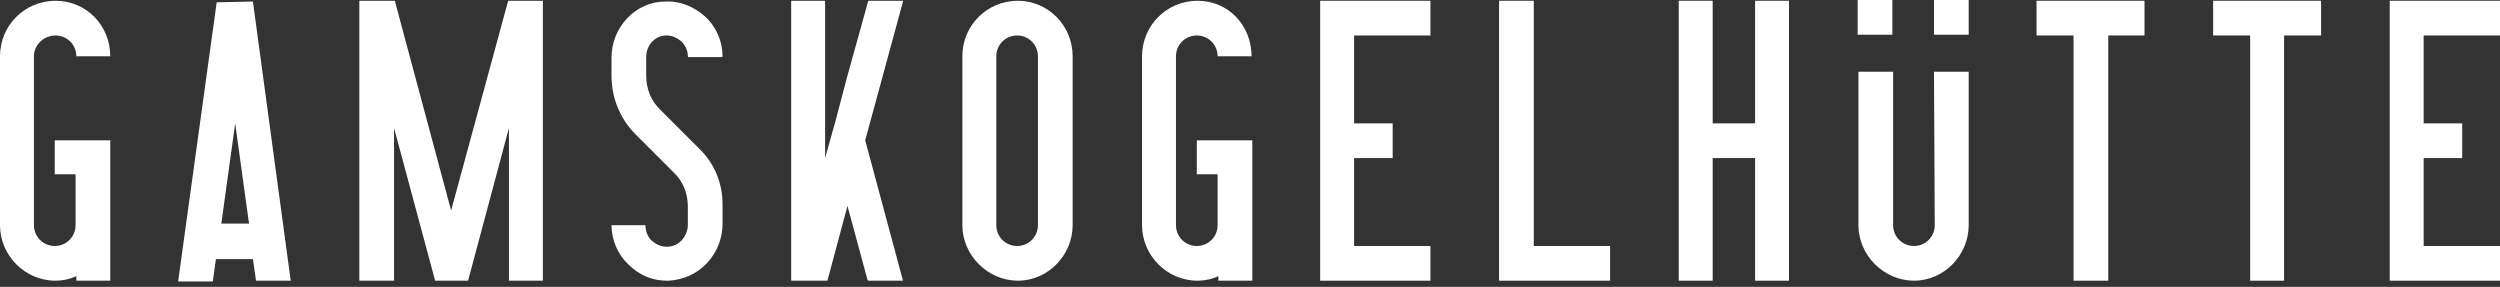 <?xml version="1.0" encoding="utf-8"?>
<!-- Generator: Adobe Illustrator 26.5.0, SVG Export Plug-In . SVG Version: 6.00 Build 0)  -->
<svg version="1.1" id="Ebene_1" xmlns="http://www.w3.org/2000/svg" xmlns:xlink="http://www.w3.org/1999/xlink" x="0px" y="0px"
	 viewBox="0 0 324.2 37.2" style="enable-background:new 0 0 324.2 37.2;" xml:space="preserve">
<rect x="0" y="0" width="324.2" height="37.2" fill="#333333" stroke="none"/>
<style type="text/css">
	.st0{fill:#FFFFFF;}
</style>
<path class="st0" d="M14.3,7.3H9.9c0-1.5-1.2-2.7-2.7-2.7S4.4,5.8,4.4,7.3v21.9c0,1.5,1.2,2.7,2.7,2.7s2.7-1.2,2.7-2.7v-6.6H7.1
	v-4.4h7.2v18.2H9.9v-0.6c-0.8,0.4-1.8,0.6-2.7,0.6c-4,0-7.2-3.3-7.2-7.2V7.3c0-4,3.2-7.2,7.2-7.2S14.3,3.3,14.3,7.3"/>
<path class="st0" d="M30.5,16l-1.8,13h3.6C32.3,29.1,30.5,16,30.5,16z M32.8,0.2l4.9,36.2h-4.5v0l-0.4-2.8h-4.8l-0.4,2.9h-4.5v0
	l5-36.2L32.8,0.2L32.8,0.2L32.8,0.2L32.8,0.2z"/>
<polygon class="st0" points="60.7,36.4 58.6,36.4 56.4,36.4 56.4,36.3 51.1,16.6 51.1,36.4 46.6,36.4 46.6,0.1 51.2,0.1 58.5,27.3 
	65.9,0.1 70.4,0.1 70.4,36.4 66,36.4 66,16.6 "/>
<path class="st0" d="M83.8,7.4v2.4c0,1.7,0.6,3.3,1.9,4.5l5.1,5.1c1.9,1.9,2.9,4.4,2.9,7.1V29c0,1.9-0.7,3.7-2,5.1
	c-1.3,1.4-3.1,2.2-5,2.3h-0.2c-1.9,0-3.6-0.7-5-2.1c-1.4-1.3-2.2-3.2-2.2-5.1h4.4c0,0.8,0.3,1.5,0.8,2c0.6,0.5,1.2,0.8,2,0.8
	c1.5,0,2.7-1.3,2.7-2.9v-2.3c0-1.7-0.6-3.3-1.9-4.5l-4.9-4.9c-2-2-3.1-4.7-3.1-7.6V7.5c0-1.9,0.7-3.7,2-5.1c1.3-1.4,3.1-2.2,5-2.2
	c1.9-0.1,3.8,0.7,5.2,2c1.4,1.3,2.2,3.2,2.2,5.1c0,0,0,0.1-0.1,0.1h-4.3c0,0-0.1,0-0.1-0.1c0-0.7-0.3-1.4-0.8-1.9
	c-0.6-0.5-1.2-0.8-2-0.8C85,4.6,83.8,5.8,83.8,7.4"/>
<polygon class="st0" points="117.1,0.2 112.2,18.2 117.1,36.4 112.6,36.4 112.5,36.3 109.9,26.7 107.3,36.4 102.7,36.4 102.6,36.4 
	102.6,0.1 107,0.1 107,20.5 108.4,15.5 109.9,9.8 112.6,0.1 117.1,0.1 "/>
<path class="st0" d="M134.6,7.3c0-1.5-1.2-2.7-2.7-2.7s-2.7,1.2-2.7,2.7v21.9c0,1.5,1.2,2.7,2.7,2.7s2.7-1.2,2.7-2.7V7.3z
	 M139.1,7.3v21.9c0,3.9-3.2,7.2-7.1,7.2s-7.2-3.3-7.2-7.2V7.3c0-4,3.2-7.2,7.2-7.2C135.9,0.1,139.1,3.3,139.1,7.3"/>
<path class="st0" d="M162.3,7.3h-4.4c0-1.5-1.2-2.7-2.7-2.7s-2.7,1.2-2.7,2.7v21.9c0,1.5,1.2,2.7,2.7,2.7s2.7-1.2,2.7-2.7v-6.6h-2.7
	v-4.4h7.2v18.2h-4.4v-0.6c-0.8,0.4-1.8,0.6-2.7,0.6c-4,0-7.2-3.3-7.2-7.2V7.3c0-4,3.2-7.2,7.2-7.2S162.3,3.3,162.3,7.3"/>
<polygon class="st0" points="185.5,0.1 185.5,4.6 175.6,4.6 175.6,16 180.6,16 180.6,20.5 175.6,20.5 175.6,31.9 185.5,31.9 
	185.5,36.4 175.6,36.4 171.2,36.4 171.2,0.1 175.6,0.1 "/>
<polygon class="st0" points="194.4,36.4 194.4,0.1 198.9,0.1 198.9,31.9 208.8,31.9 208.8,36.4 198.9,36.4 "/>
<polygon class="st0" points="227.6,0.1 232,0.1 232,36.4 227.6,36.4 227.6,20.5 222.1,20.5 222.1,36.4 217.7,36.4 217.7,0.1 
	222.1,0.1 222.1,16 227.6,16 "/>
<path class="st0" d="M250.8,9.3h4.5v19.9c0,3.9-3.2,7.2-7.1,7.2s-7.2-3.3-7.2-7.2V9.3h4.5l0,19.9c0,1.5,1.2,2.7,2.7,2.7
	s2.7-1.2,2.7-2.7L250.8,9.3L250.8,9.3L250.8,9.3z"/>
<polygon class="st0" points="278.1,0.1 278.1,4.6 273.4,4.6 273.4,36.4 268.9,36.4 268.9,4.6 264.1,4.6 264.1,0.1 268.9,0.1 
	273.4,0.1 "/>
<polygon class="st0" points="301,0.1 301,4.6 296.2,4.6 296.2,36.4 291.8,36.4 291.8,4.6 287,4.6 287,0.1 291.8,0.1 296.2,0.1 "/>
<polygon class="st0" points="314.3,0.1 309.9,0.1 309.9,36.4 314.3,36.4 324.2,36.4 324.2,31.9 314.3,31.9 314.3,20.5 319.3,20.5 
	319.3,16 314.3,16 314.3,4.6 324.2,4.6 324.2,0.1 "/>
<rect x="240.9" class="st0" width="4.5" height="4.5"/>
<rect x="250.8" class="st0" width="4.5" height="4.5"/>
</svg>
